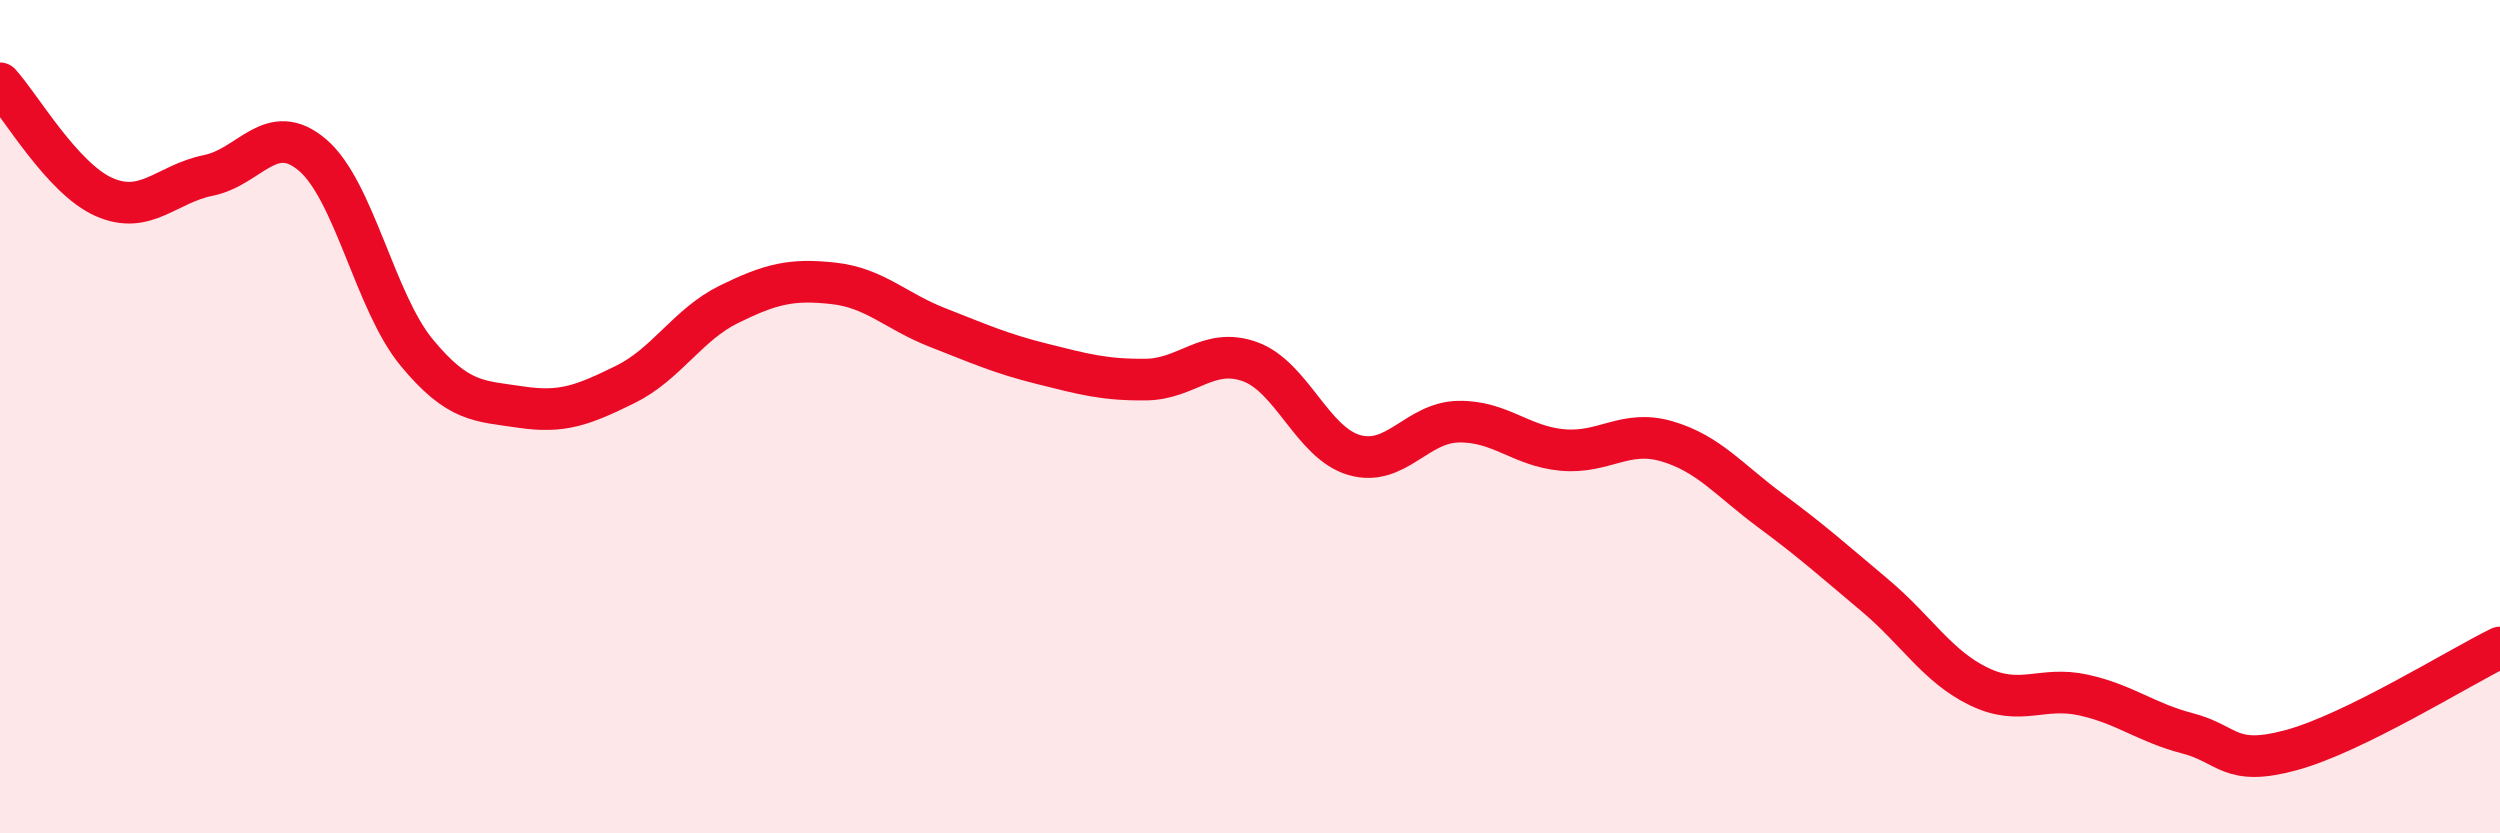 
    <svg width="60" height="20" viewBox="0 0 60 20" xmlns="http://www.w3.org/2000/svg">
      <path
        d="M 0,2 C 0.5,2.55 1.5,4.29 2.5,4.73 C 3.5,5.17 4,4.41 5,4.21 C 6,4.01 6.5,2.87 7.5,3.72 C 8.5,4.57 9,7.25 10,8.46 C 11,9.67 11.5,9.62 12.5,9.77 C 13.5,9.92 14,9.72 15,9.23 C 16,8.74 16.5,7.79 17.5,7.3 C 18.5,6.81 19,6.69 20,6.8 C 21,6.91 21.5,7.47 22.5,7.86 C 23.5,8.25 24,8.48 25,8.73 C 26,8.98 26.5,9.12 27.5,9.11 C 28.5,9.1 29,8.32 30,8.68 C 31,9.04 31.5,10.63 32.5,10.92 C 33.5,11.21 34,10.14 35,10.12 C 36,10.1 36.5,10.71 37.5,10.8 C 38.5,10.89 39,10.3 40,10.59 C 41,10.88 41.5,11.52 42.5,12.26 C 43.5,13 44,13.45 45,14.29 C 46,15.13 46.5,16 47.5,16.48 C 48.5,16.96 49,16.46 50,16.68 C 51,16.9 51.5,17.34 52.5,17.6 C 53.5,17.86 53.5,18.41 55,18 C 56.5,17.59 59,16.03 60,15.54L60 20L0 20Z"
        fill="#EB0A25"
        opacity="0.1"
        stroke-linecap="round"
        stroke-linejoin="round"
      />
      <path
        d="M 0,2 C 0.5,2.55 1.5,4.29 2.5,4.73 C 3.5,5.17 4,4.41 5,4.21 C 6,4.01 6.5,2.87 7.5,3.72 C 8.5,4.57 9,7.25 10,8.46 C 11,9.67 11.5,9.62 12.5,9.77 C 13.5,9.92 14,9.72 15,9.23 C 16,8.74 16.5,7.79 17.5,7.3 C 18.5,6.81 19,6.69 20,6.8 C 21,6.91 21.5,7.47 22.5,7.86 C 23.5,8.25 24,8.48 25,8.73 C 26,8.98 26.5,9.12 27.5,9.11 C 28.5,9.1 29,8.32 30,8.68 C 31,9.04 31.5,10.63 32.5,10.92 C 33.5,11.21 34,10.14 35,10.12 C 36,10.1 36.5,10.71 37.5,10.8 C 38.5,10.89 39,10.3 40,10.59 C 41,10.88 41.5,11.52 42.5,12.26 C 43.5,13 44,13.45 45,14.29 C 46,15.13 46.5,16 47.5,16.48 C 48.5,16.96 49,16.46 50,16.68 C 51,16.9 51.5,17.34 52.5,17.6 C 53.5,17.86 53.5,18.41 55,18 C 56.5,17.59 59,16.03 60,15.54"
        stroke="#EB0A25"
        stroke-width="1"
        fill="none"
        stroke-linecap="round"
        stroke-linejoin="round"
      />
    </svg>
  